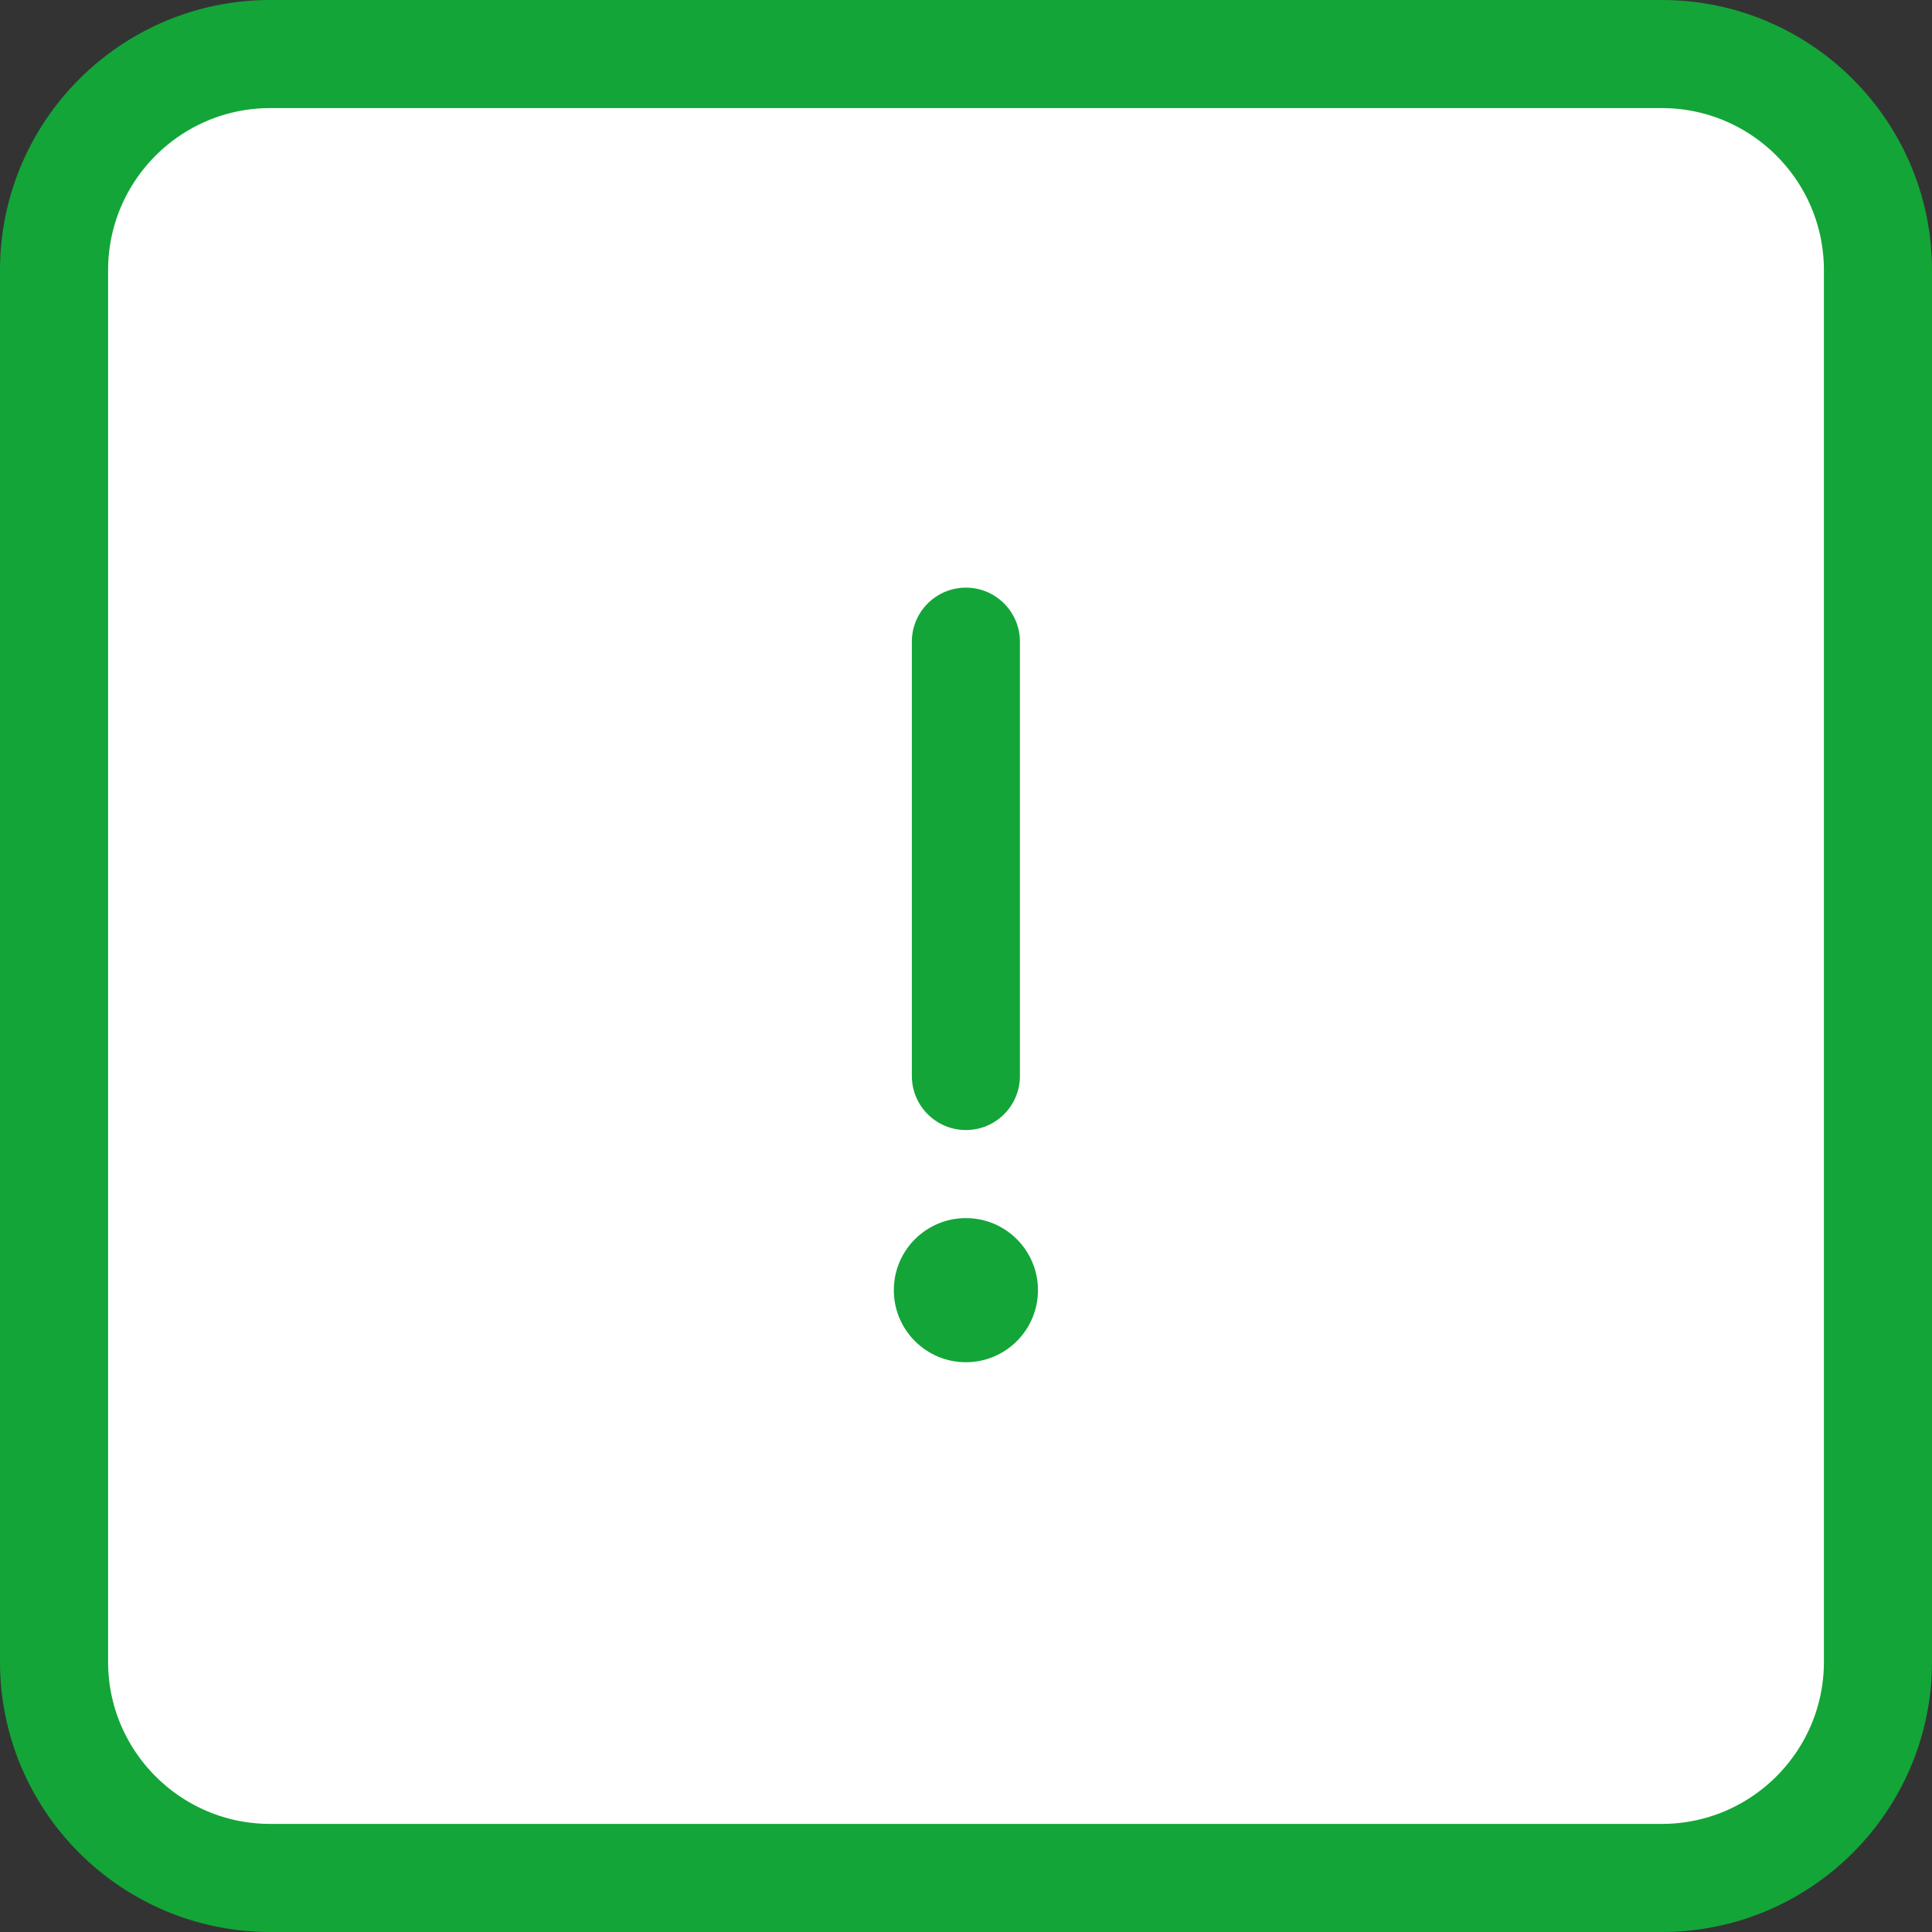 <?xml version="1.0" encoding="UTF-8"?>
<svg width="26.811px" height="26.811px" viewBox="0 0 26.811 26.811" version="1.1" xmlns="http://www.w3.org/2000/svg" xmlns:xlink="http://www.w3.org/1999/xlink">
    <rect x="0" y="0" width="26.811" height="26.811" fill="#333333" stroke="none"/>
    <title>square-info</title>
    <g id="Page-1" stroke="none" stroke-width="1" fill="none" fill-rule="evenodd">
        <g id="square-info" transform="translate(1.5, 1.5)">
            <path d="M21.561,-0.75 C22.389,-0.75 23.139,-0.414 23.682,0.129 C24.225,0.672 24.561,1.422 24.561,2.25 L24.561,21.561 C24.561,22.389 24.225,23.139 23.682,23.682 C23.139,24.225 22.389,24.561 21.561,24.561 L2.25,24.561 C1.422,24.561 0.672,24.225 0.129,23.682 C-0.414,23.139 -0.75,22.389 -0.75,21.561 L-0.75,2.25 C-0.75,1.422 -0.414,0.672 0.129,0.129 C0.672,-0.414 1.422,-0.75 2.25,-0.75 Z" id="Shape-path" stroke="#13A538" stroke-width="1.5" fill="#FFFFFF"></path>
            <g id="Group" transform="translate(10.904, 6.655)" fill="#13A538" fill-rule="nonzero">
                <path d="M1.75,0.75 C1.75,0.336 1.414,0 1,0 C0.586,0 0.25,0.336 0.25,0.75 L0.25,0.75 L0.25,6.777 C0.25,7.191 0.586,7.527 1,7.527 C1.414,7.527 1.75,7.191 1.75,6.777 L1.75,0.75 Z" id="Path"></path>
                <circle id="Oval" cx="1" cy="9.749" r="1"></circle>
            </g>
        </g>
    </g>
</svg>